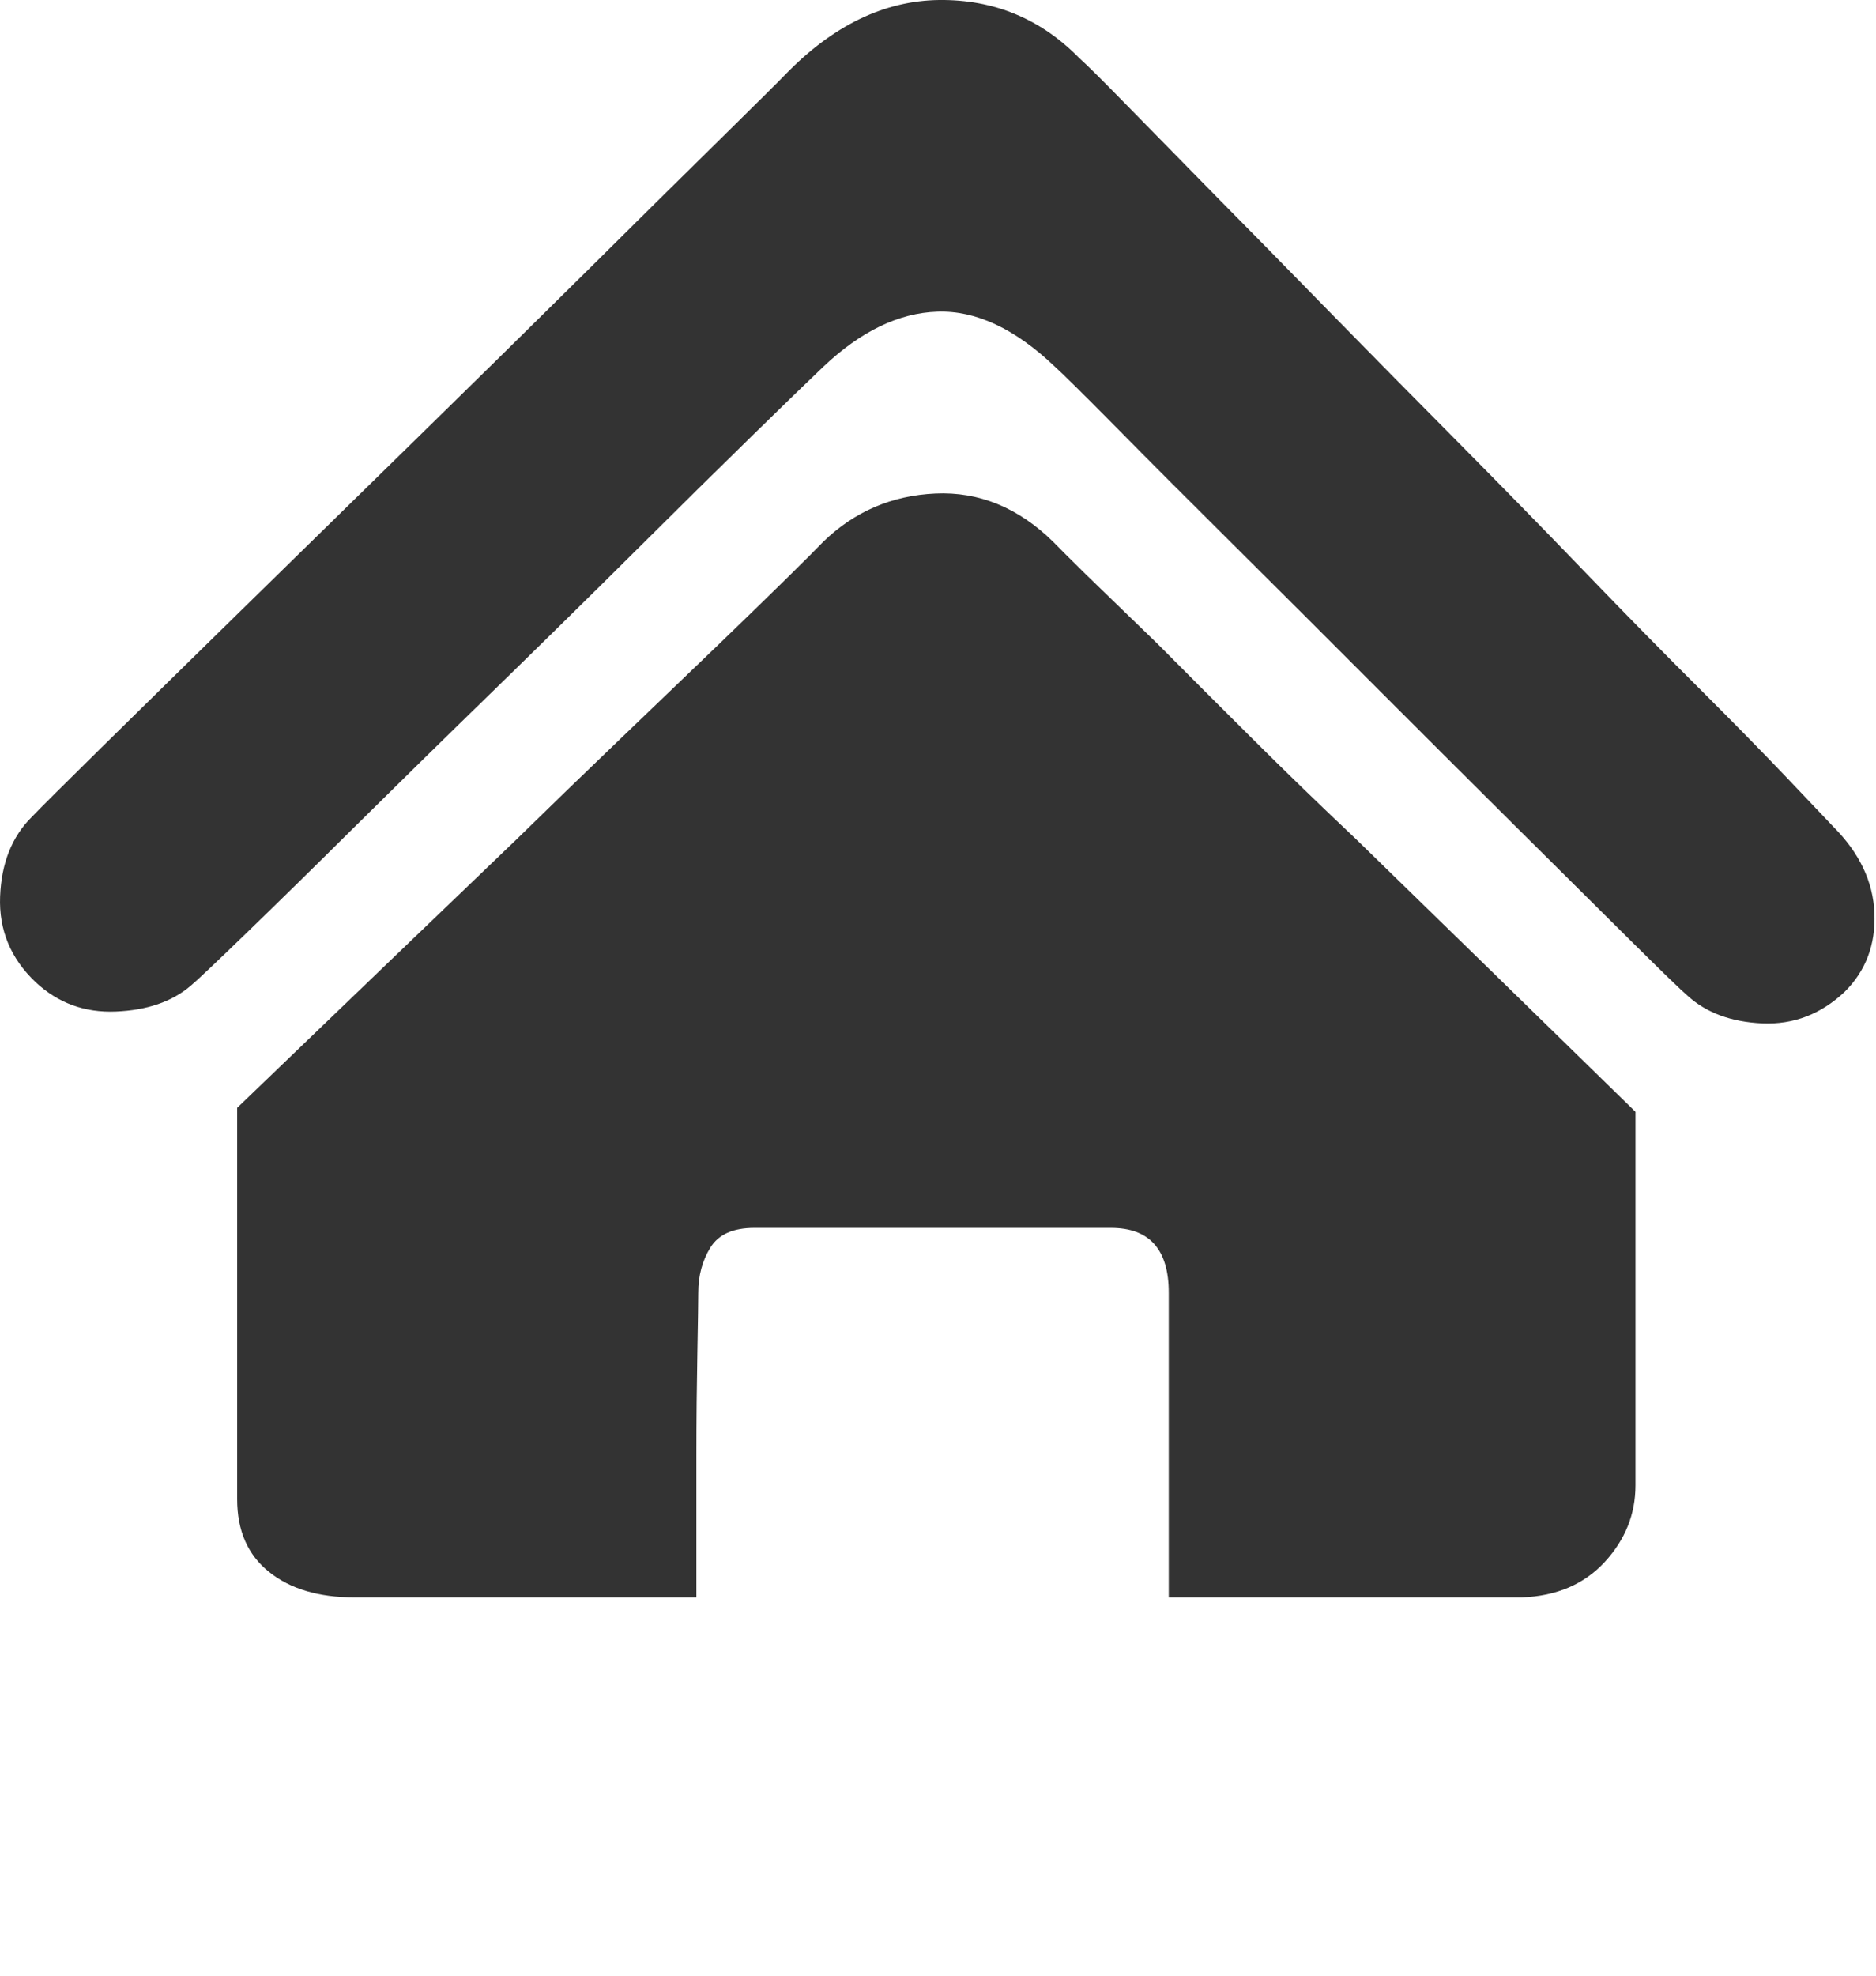 <svg width="19" height="20" viewBox="0 0 19 20" fill="none" xmlns="http://www.w3.org/2000/svg">
<path d="M18.568 8.369C18.833 8.635 18.972 8.927 18.984 9.245C18.997 9.563 18.896 9.829 18.682 10.041C18.442 10.267 18.165 10.373 17.85 10.36C17.535 10.346 17.282 10.253 17.093 10.081C17.03 10.028 16.838 9.842 16.517 9.524C16.195 9.205 15.811 8.824 15.363 8.379C14.916 7.935 14.437 7.457 13.926 6.946C13.416 6.435 12.934 5.954 12.48 5.503C12.026 5.052 11.635 4.661 11.308 4.329C10.98 3.997 10.772 3.792 10.684 3.712C10.28 3.327 9.883 3.141 9.493 3.155C9.102 3.168 8.717 3.354 8.339 3.712C8.213 3.831 7.977 4.06 7.63 4.399C7.284 4.737 6.883 5.132 6.43 5.583C5.976 6.034 5.497 6.505 4.993 6.996C4.488 7.487 4.022 7.945 3.593 8.369C3.165 8.794 2.796 9.155 2.487 9.454C2.178 9.753 1.993 9.928 1.929 9.981C1.74 10.141 1.488 10.227 1.173 10.24C0.858 10.253 0.587 10.154 0.36 9.942C0.108 9.703 -0.012 9.414 0.001 9.076C0.014 8.738 0.121 8.469 0.322 8.27C0.398 8.19 0.631 7.958 1.022 7.573C1.413 7.188 1.879 6.731 2.421 6.2C2.963 5.669 3.546 5.099 4.17 4.488C4.794 3.878 5.374 3.307 5.91 2.777C6.445 2.246 6.905 1.791 7.29 1.413C7.674 1.035 7.898 0.813 7.961 0.747C8.44 0.256 8.957 0.007 9.511 0C10.066 -0.006 10.539 0.189 10.93 0.587C11.005 0.654 11.163 0.81 11.402 1.055C11.642 1.3 11.935 1.599 12.281 1.951C12.628 2.302 13.016 2.697 13.444 3.135C13.873 3.573 14.308 4.014 14.749 4.458C15.19 4.903 15.622 5.344 16.044 5.782C16.466 6.22 16.854 6.615 17.207 6.966C17.56 7.318 17.856 7.62 18.096 7.872L18.568 8.369ZM8.339 5.483C8.654 5.178 9.032 5.016 9.474 4.996C9.915 4.976 10.312 5.138 10.665 5.483C10.703 5.523 10.816 5.636 11.005 5.822L11.724 6.518C12.001 6.797 12.313 7.109 12.66 7.454C13.006 7.799 13.362 8.144 13.728 8.489C14.572 9.311 15.518 10.233 16.564 11.255V15.037C16.564 15.329 16.46 15.587 16.252 15.813C16.044 16.038 15.764 16.158 15.411 16.171H11.837V13.086C11.837 12.648 11.642 12.43 11.251 12.43H7.64C7.425 12.43 7.277 12.496 7.195 12.629C7.113 12.761 7.072 12.914 7.072 13.086C7.072 13.166 7.069 13.368 7.063 13.693C7.057 14.018 7.053 14.367 7.053 14.738V16.171H3.593C3.228 16.171 2.938 16.085 2.724 15.912C2.509 15.74 2.402 15.495 2.402 15.176V11.215C3.436 10.22 4.375 9.318 5.219 8.509C5.572 8.164 5.925 7.822 6.278 7.484C6.631 7.145 6.953 6.837 7.243 6.558C7.532 6.279 7.775 6.044 7.97 5.852C8.166 5.659 8.289 5.536 8.339 5.483Z" fill="#333333"/>
</svg>
